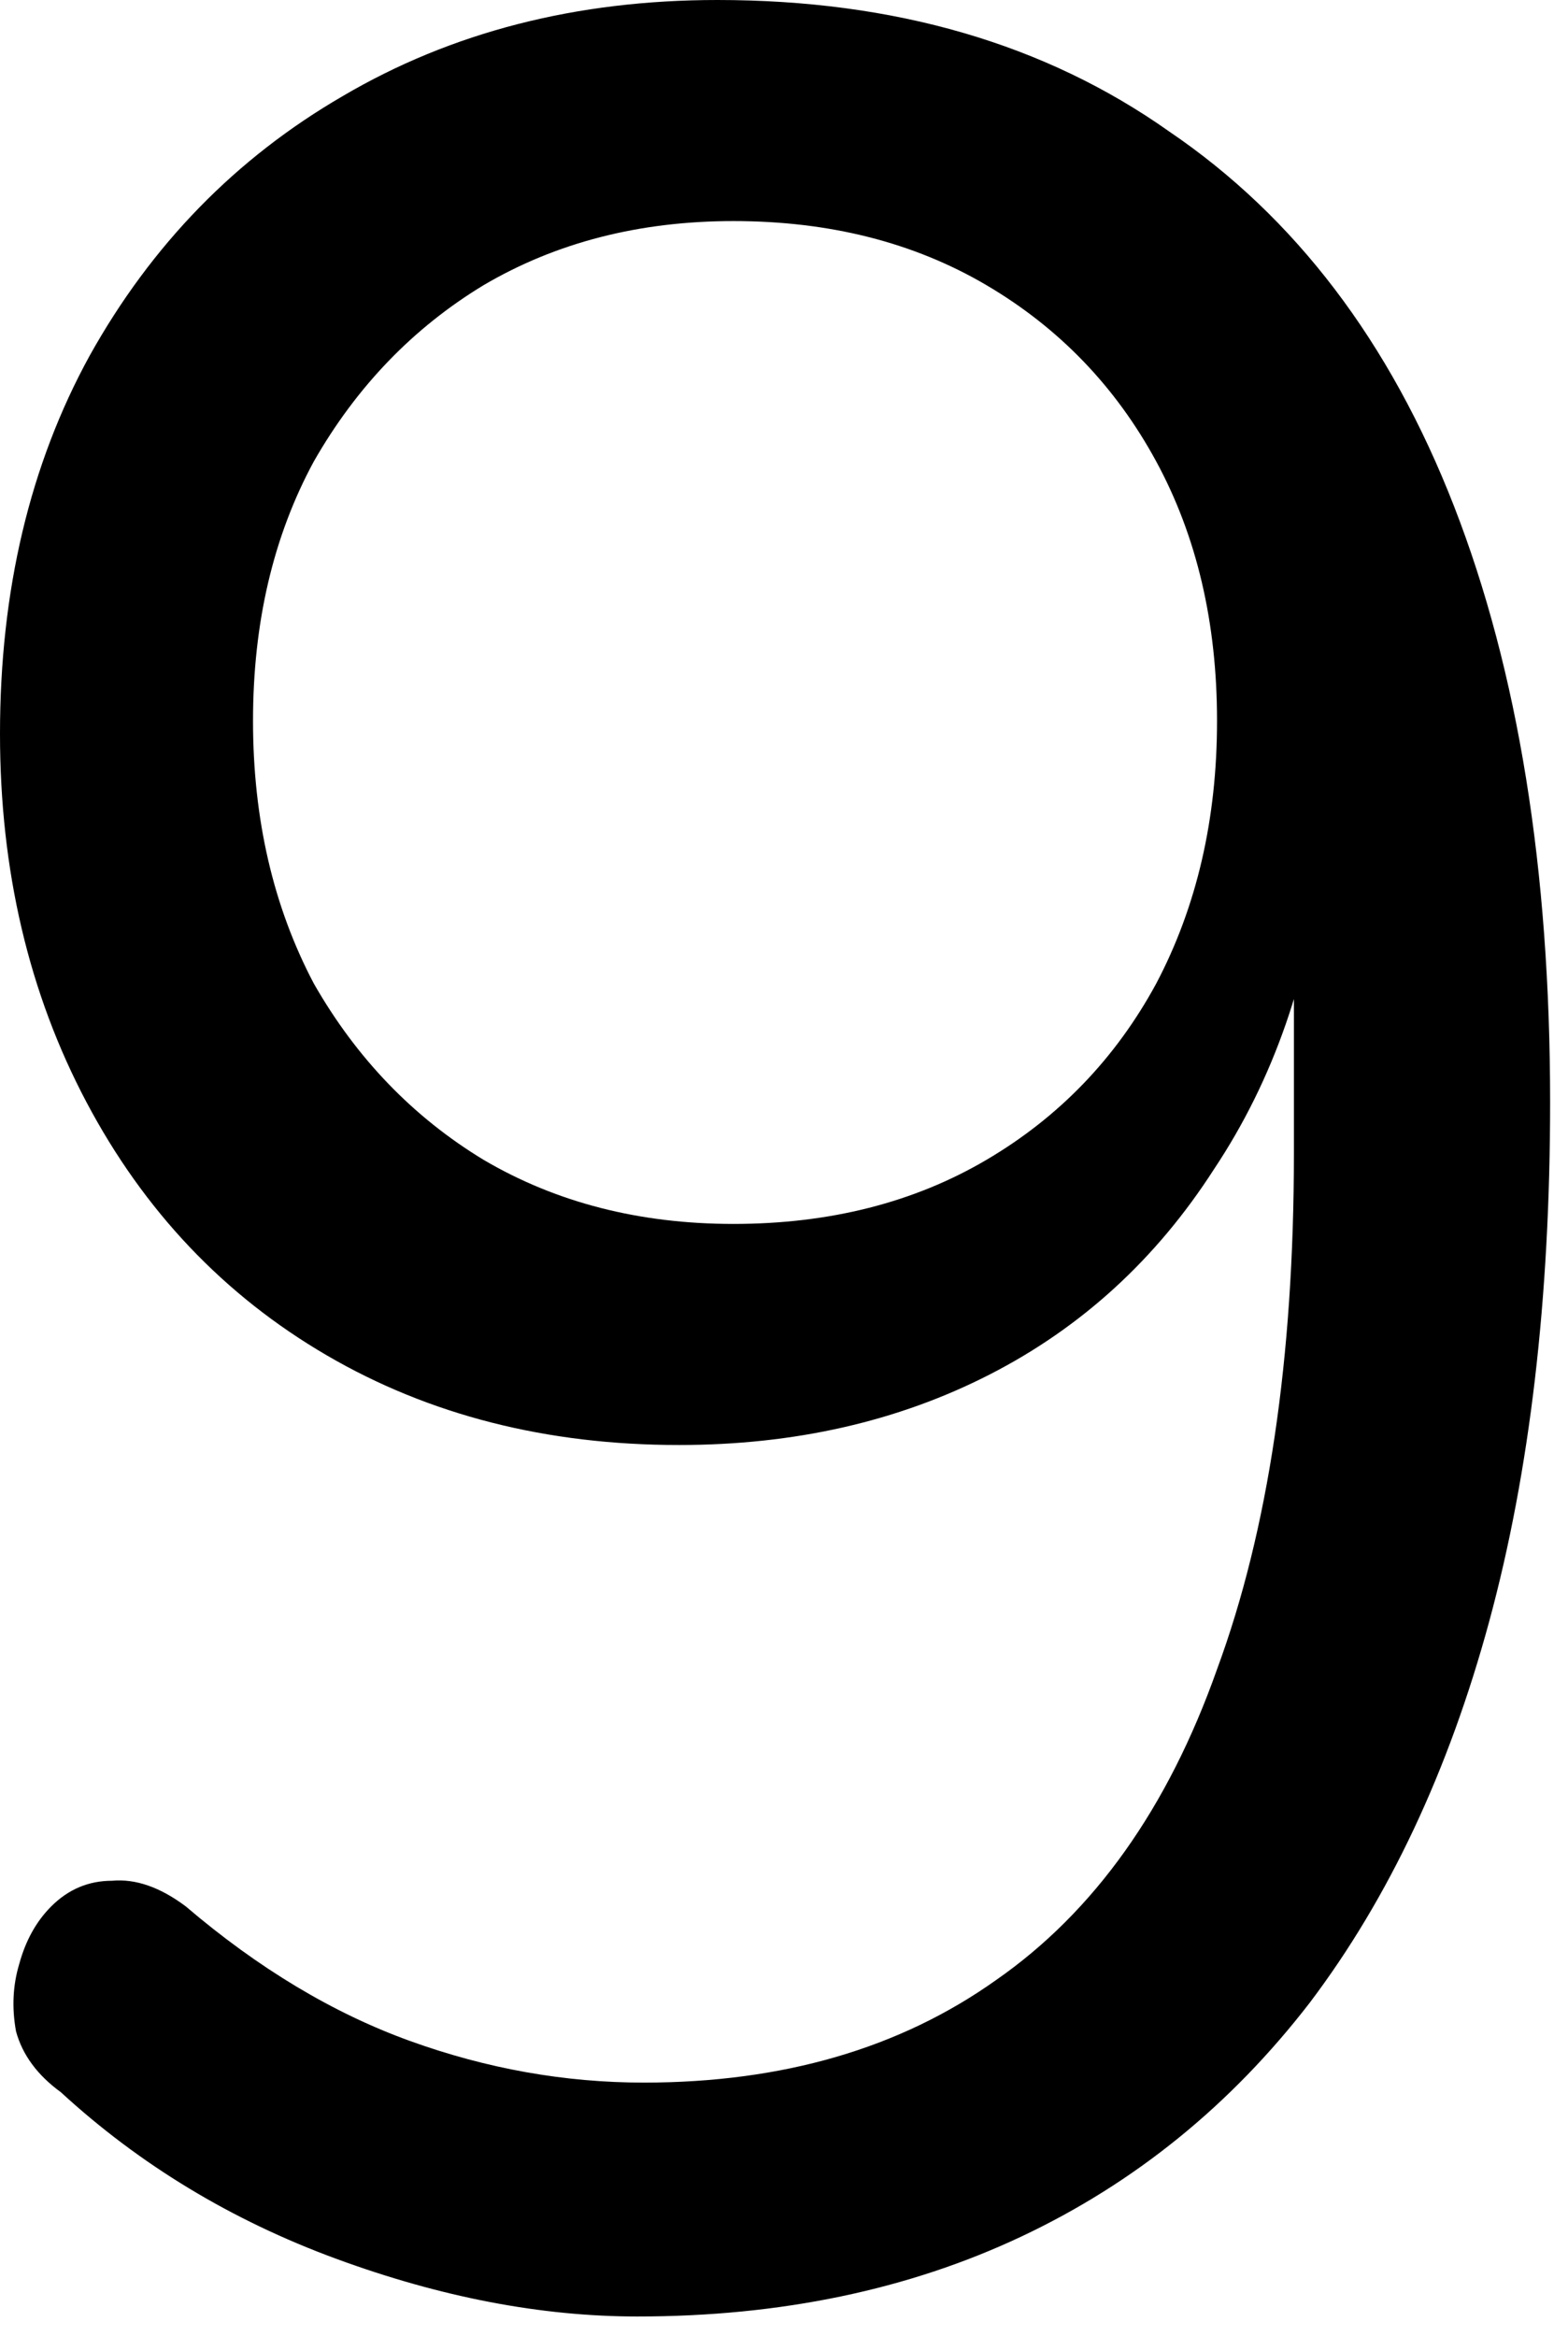 <svg width="47" height="70" viewBox="0 0 47 70" fill="none" xmlns="http://www.w3.org/2000/svg">
<path d="M19.104 69.408C16.224 69.408 13.216 68.832 10.08 67.68C6.944 66.528 4.192 64.864 1.824 62.688C1.12 62.176 0.672 61.568 0.48 60.864C0.352 60.16 0.384 59.488 0.576 58.848C0.768 58.144 1.088 57.568 1.536 57.12C2.048 56.608 2.656 56.352 3.36 56.352C4.064 56.288 4.8 56.544 5.568 57.12C7.744 58.976 9.984 60.32 12.288 61.152C14.592 61.984 16.928 62.4 19.296 62.4C23.456 62.4 26.976 61.376 29.856 59.328C32.8 57.28 35.008 54.176 36.48 50.016C38.016 45.856 38.784 40.704 38.784 34.56V25.632H39.648C39.264 29.216 38.176 32.352 36.384 35.04C34.656 37.728 32.416 39.776 29.664 41.184C26.912 42.592 23.808 43.296 20.352 43.296C16.384 43.296 12.864 42.4 9.792 40.608C6.72 38.816 4.32 36.288 2.592 33.024C0.864 29.76 0 26.08 0 21.984C0 17.696 0.896 13.92 2.688 10.656C4.544 7.328 7.072 4.736 10.272 2.88C13.536 0.96 17.28 0 21.504 0C26.816 0 31.328 1.312 35.04 3.936C38.816 6.496 41.664 10.24 43.584 15.168C45.504 20.096 46.464 26.048 46.464 33.024C46.464 38.912 45.856 44.096 44.64 48.576C43.424 53.056 41.632 56.864 39.264 60C36.896 63.072 34.016 65.408 30.624 67.008C27.232 68.608 23.392 69.408 19.104 69.408ZM21.984 36.672C24.864 36.672 27.392 36.032 29.568 34.752C31.744 33.472 33.44 31.712 34.656 29.472C35.872 27.168 36.48 24.544 36.48 21.6C36.48 18.656 35.872 16.064 34.656 13.824C33.44 11.584 31.744 9.824 29.568 8.544C27.392 7.264 24.864 6.624 21.984 6.624C19.168 6.624 16.672 7.264 14.496 8.544C12.384 9.824 10.688 11.584 9.408 13.824C8.192 16.064 7.584 18.656 7.584 21.6C7.584 24.544 8.192 27.168 9.408 29.472C10.688 31.712 12.384 33.472 14.496 34.752C16.672 36.032 19.168 36.672 21.984 36.672Z" fill="black"/>
</svg>

